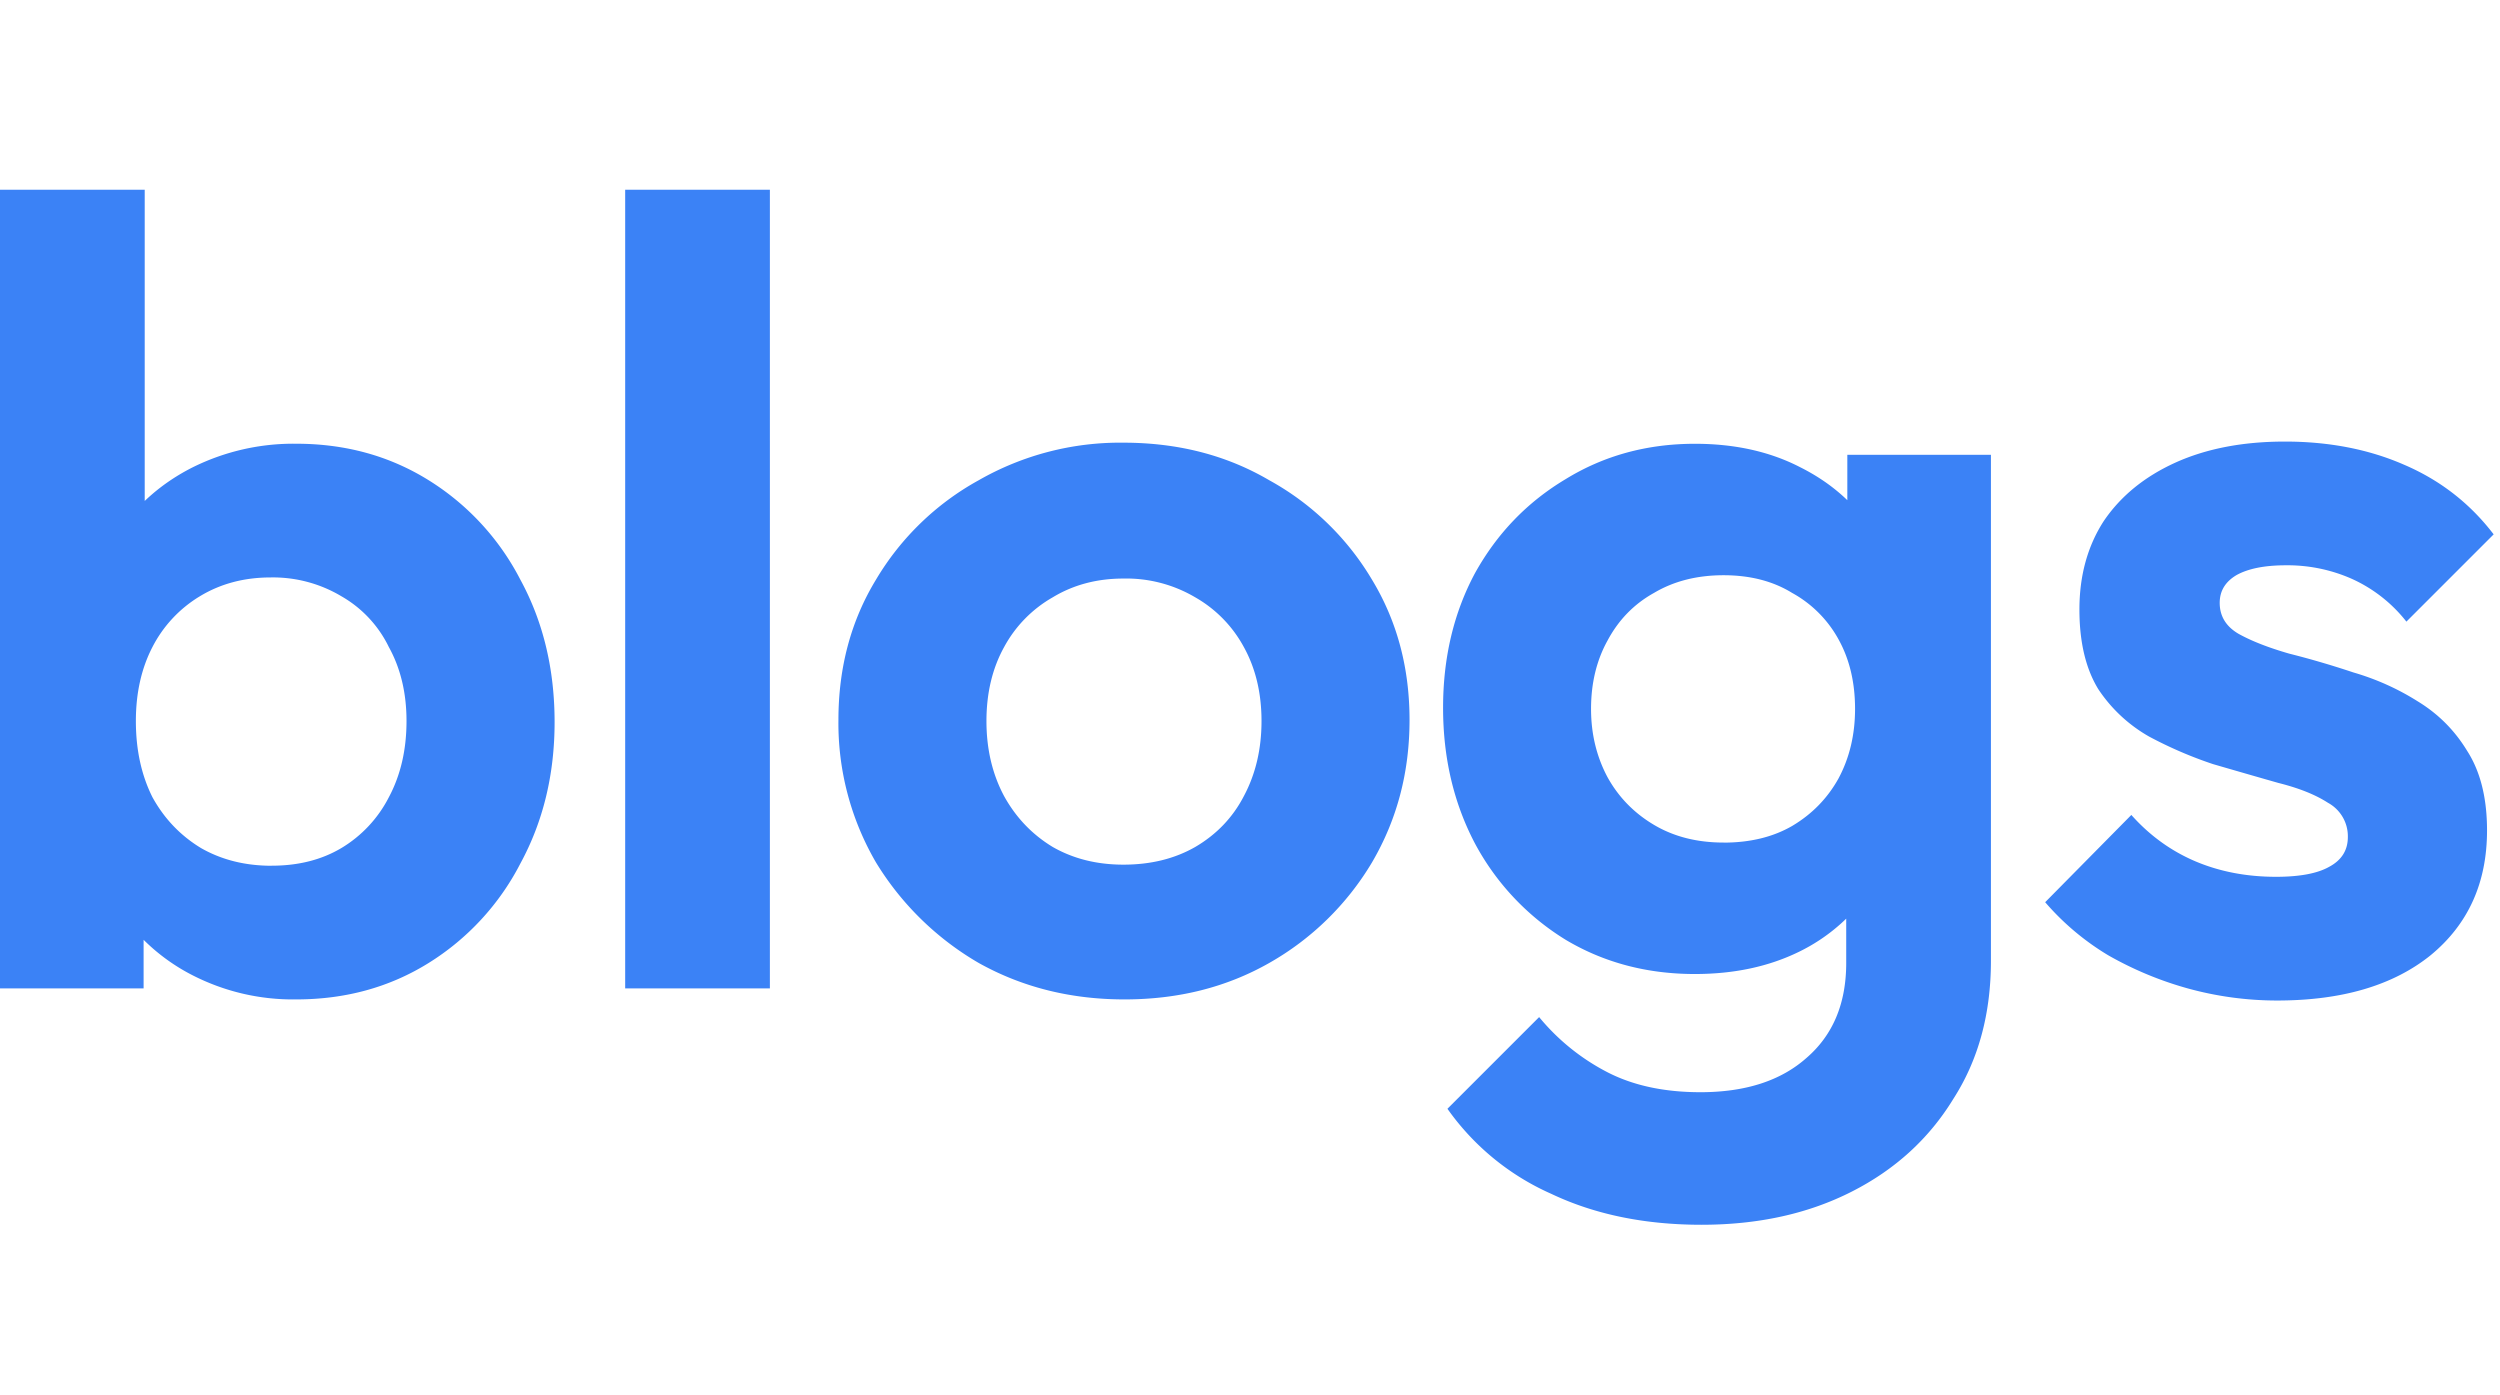 <svg width="43" height="24" fill="none" xmlns="http://www.w3.org/2000/svg"><path d="M39.167 17.209a5.78 5.78 0 0 1-1.54-.209 5.99 5.99 0 0 1-1.367-.57 4.458 4.458 0 0 1-1.083-.912l1.482-1.501c.316.355.684.62 1.102.798.418.177.88.266 1.387.266.405 0 .71-.057.912-.171.215-.114.323-.285.323-.513a.655.655 0 0 0-.342-.589c-.216-.14-.5-.253-.855-.342-.355-.101-.729-.209-1.121-.323a7.053 7.053 0 0 1-1.102-.475 2.57 2.57 0 0 1-.874-.817c-.216-.355-.323-.81-.323-1.368 0-.583.14-1.09.418-1.52.291-.43.703-.766 1.235-1.007.532-.24 1.159-.361 1.88-.361.76 0 1.445.133 2.053.399.62.266 1.133.665 1.539 1.197l-1.501 1.501a2.497 2.497 0 0 0-.95-.741 2.729 2.729 0 0 0-1.121-.228c-.368 0-.653.057-.855.171-.19.114-.285.272-.285.475 0 .228.107.405.323.532.228.127.52.24.874.342.354.089.722.196 1.102.323.392.114.76.279 1.102.494.354.215.64.5.855.855.228.355.342.81.342 1.368 0 .9-.323 1.615-.97 2.147-.645.52-1.526.779-2.64.779zm-9.9 3.857c-.976 0-1.837-.177-2.585-.532a4.328 4.328 0 0 1-1.786-1.463l1.577-1.577a3.75 3.75 0 0 0 1.178.95c.444.228.976.342 1.596.342.773 0 1.381-.196 1.824-.589.456-.393.684-.937.684-1.634v-2.299l.418-2.014-.399-2.014V7.823h2.47v8.702c0 .912-.215 1.704-.646 2.375-.418.684-1 1.216-1.748 1.596-.747.38-1.608.57-2.584.57zm-.115-4.313c-.823 0-1.564-.196-2.223-.589a4.348 4.348 0 0 1-1.558-1.653c-.367-.697-.55-1.476-.55-2.337 0-.861.183-1.634.55-2.318.38-.684.9-1.222 1.558-1.615.659-.405 1.4-.608 2.223-.608.684 0 1.286.133 1.805.4.532.265.95.632 1.254 1.101.304.456.469.994.494 1.615v2.888a3.153 3.153 0 0 1-.513 1.634 3.125 3.125 0 0 1-1.254 1.102c-.519.253-1.114.38-1.786.38zm.494-2.26c.456 0 .849-.096 1.178-.286.342-.203.608-.475.798-.817.19-.355.285-.754.285-1.197 0-.456-.095-.855-.285-1.197a2.015 2.015 0 0 0-.798-.798c-.329-.203-.722-.304-1.178-.304-.456 0-.855.101-1.197.304-.342.19-.608.462-.798.817-.19.342-.285.735-.285 1.178 0 .43.095.823.285 1.178.19.342.456.614.798.817.342.203.741.304 1.197.304zM19.342 17.19c-.925 0-1.76-.209-2.508-.627a5.022 5.022 0 0 1-1.767-1.729 4.757 4.757 0 0 1-.646-2.451c0-.9.215-1.704.646-2.413a4.677 4.677 0 0 1 1.767-1.71 4.895 4.895 0 0 1 2.489-.646c.937 0 1.773.215 2.508.646a4.677 4.677 0 0 1 1.767 1.71c.43.71.646 1.514.646 2.413 0 .9-.215 1.716-.646 2.451a4.822 4.822 0 0 1-1.767 1.729c-.735.418-1.564.627-2.49.627zm-.02-2.318c.47 0 .881-.101 1.236-.304.367-.215.646-.507.836-.874.203-.38.304-.81.304-1.292 0-.481-.101-.906-.304-1.273a2.172 2.172 0 0 0-.836-.855 2.333 2.333 0 0 0-1.235-.323c-.456 0-.861.108-1.216.323a2.172 2.172 0 0 0-.836.855c-.203.367-.304.792-.304 1.273 0 .481.101.912.304 1.292.203.367.481.659.836.874.355.203.76.304 1.216.304zM10.753 17V3.263h2.489V17h-2.489zm-5.66.19a3.79 3.79 0 0 1-1.786-.418 3.358 3.358 0 0 1-1.273-1.14 3.124 3.124 0 0 1-.513-1.615v-3.268a3.022 3.022 0 0 1 .513-1.596c.33-.481.76-.855 1.292-1.121a3.895 3.895 0 0 1 1.767-.4c.849 0 1.609.21 2.28.628a4.37 4.37 0 0 1 1.577 1.71c.393.722.589 1.539.589 2.45 0 .9-.196 1.71-.589 2.433a4.37 4.37 0 0 1-1.577 1.71c-.671.418-1.431.627-2.28.627zM0 17V3.263h2.489v6.82l-.418 2.205.399 2.242V17H0zm4.674-2.11c.456 0 .855-.1 1.197-.303a2.17 2.17 0 0 0 .817-.874c.203-.38.304-.817.304-1.311 0-.481-.101-.906-.304-1.273a2.022 2.022 0 0 0-.817-.874 2.296 2.296 0 0 0-1.216-.323c-.456 0-.861.108-1.216.323a2.182 2.182 0 0 0-.817.874c-.19.367-.285.792-.285 1.273 0 .494.095.93.285 1.31.203.368.481.66.836.875.355.203.76.304 1.216.304z" fill="#3B82F6"/></svg>